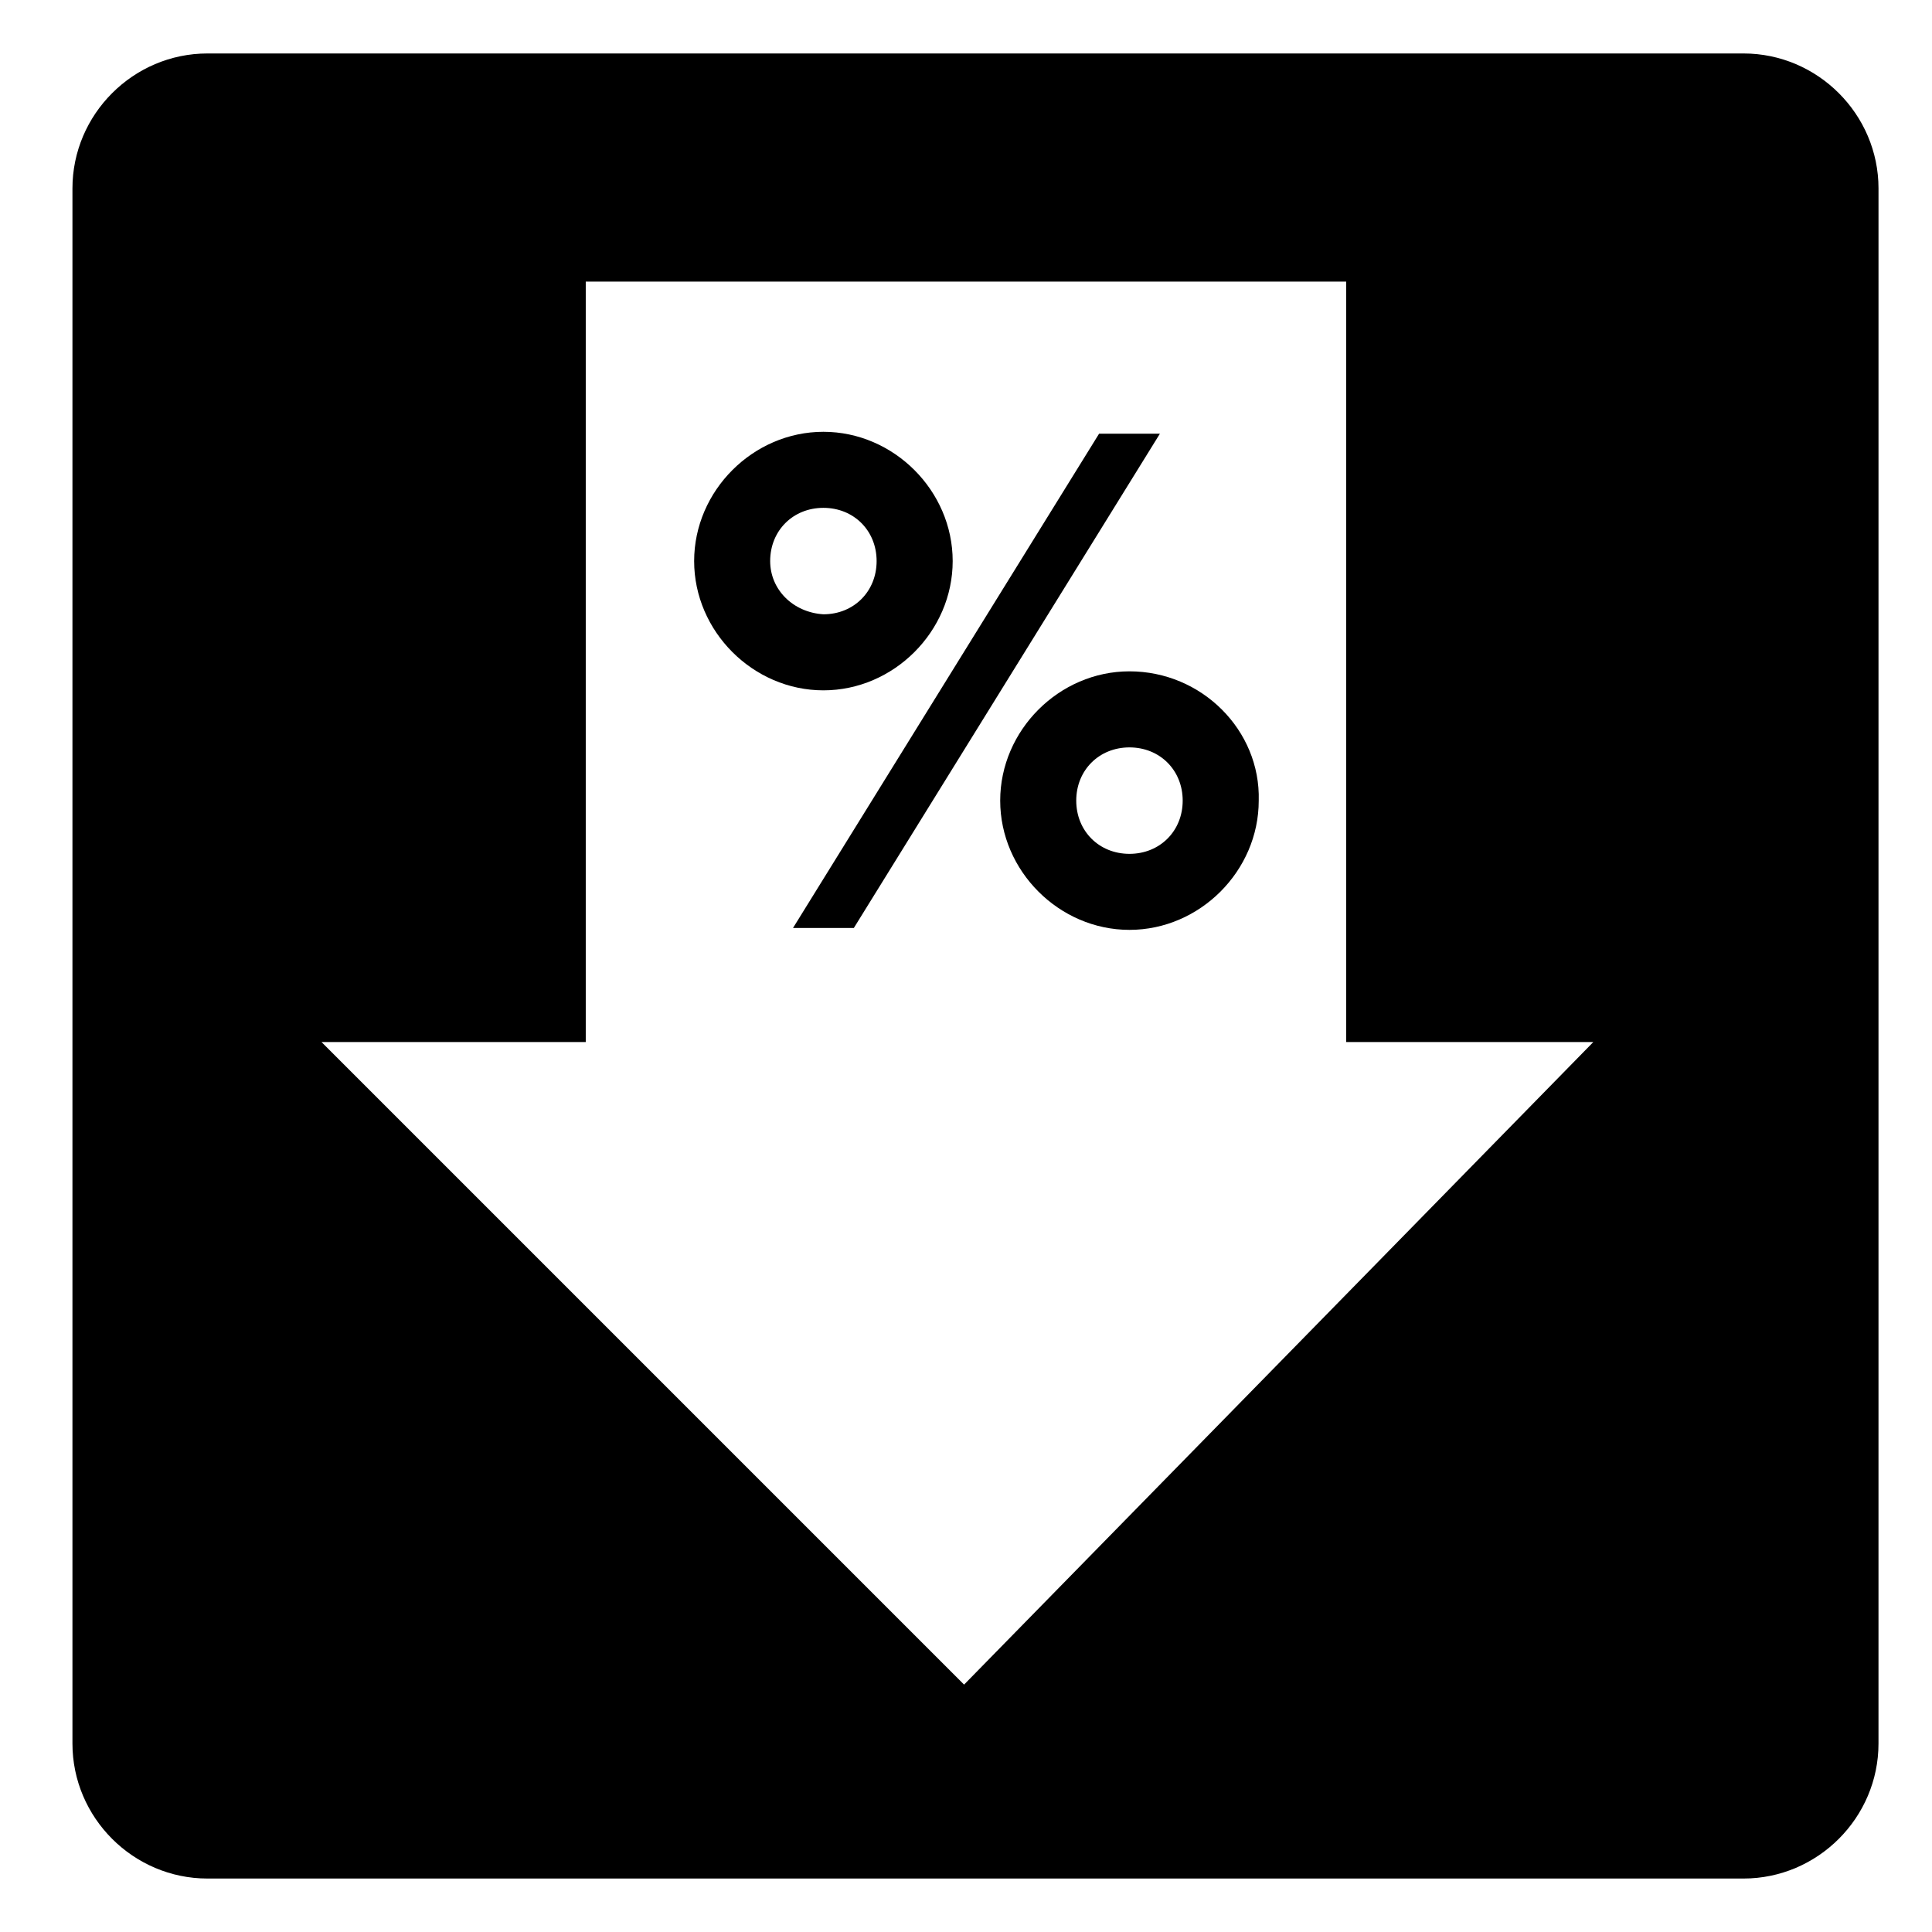 <?xml version="1.0" encoding="UTF-8"?>
<!-- Uploaded to: SVG Repo, www.svgrepo.com, Generator: SVG Repo Mixer Tools -->
<svg fill="#000000" width="800px" height="800px" version="1.1" viewBox="144 144 512 512" xmlns="http://www.w3.org/2000/svg">
 <g>
  <path d="m396.47 292.69c0-18.641-15.617-34.258-34.258-34.258s-34.258 15.617-34.258 34.258 15.617 34.258 34.258 34.258 34.258-15.617 34.258-34.258zm-48.367 0c0-8.062 6.047-14.105 14.105-14.105 8.062 0 14.105 6.047 14.105 14.105 0 8.062-6.047 14.105-14.105 14.105-8.059-0.504-14.105-6.547-14.105-14.105z"/>
  <path d="m443.32 321.91c-18.641 0-34.258 15.617-34.258 34.258 0 18.641 15.617 34.258 34.258 34.258s34.258-15.617 34.258-34.258c0.508-18.637-15.109-34.258-34.258-34.258zm0 48.367c-8.062 0-14.105-6.047-14.105-14.105 0-8.062 6.047-14.105 14.105-14.105 8.062 0 14.105 6.047 14.105 14.105 0.004 8.059-6.043 14.105-14.105 14.105z"/>
  <path d="m435.27 258.93-81.113 130.99h16.121l81.113-130.99z"/>
  <path d="m606.05 158.17h-407.08c-19.648 0-35.77 16.121-35.77 35.77v412.12c0 19.648 16.121 35.77 35.77 35.77h407.08c19.648 0 35.77-16.121 35.77-35.77l0.004-412.12c0-19.648-16.121-35.77-35.773-35.77zm-206.56 432.27-170.29-170.29h70.031v-201.52h201.52v201.52h65.496z"/>
 </g>
</svg>